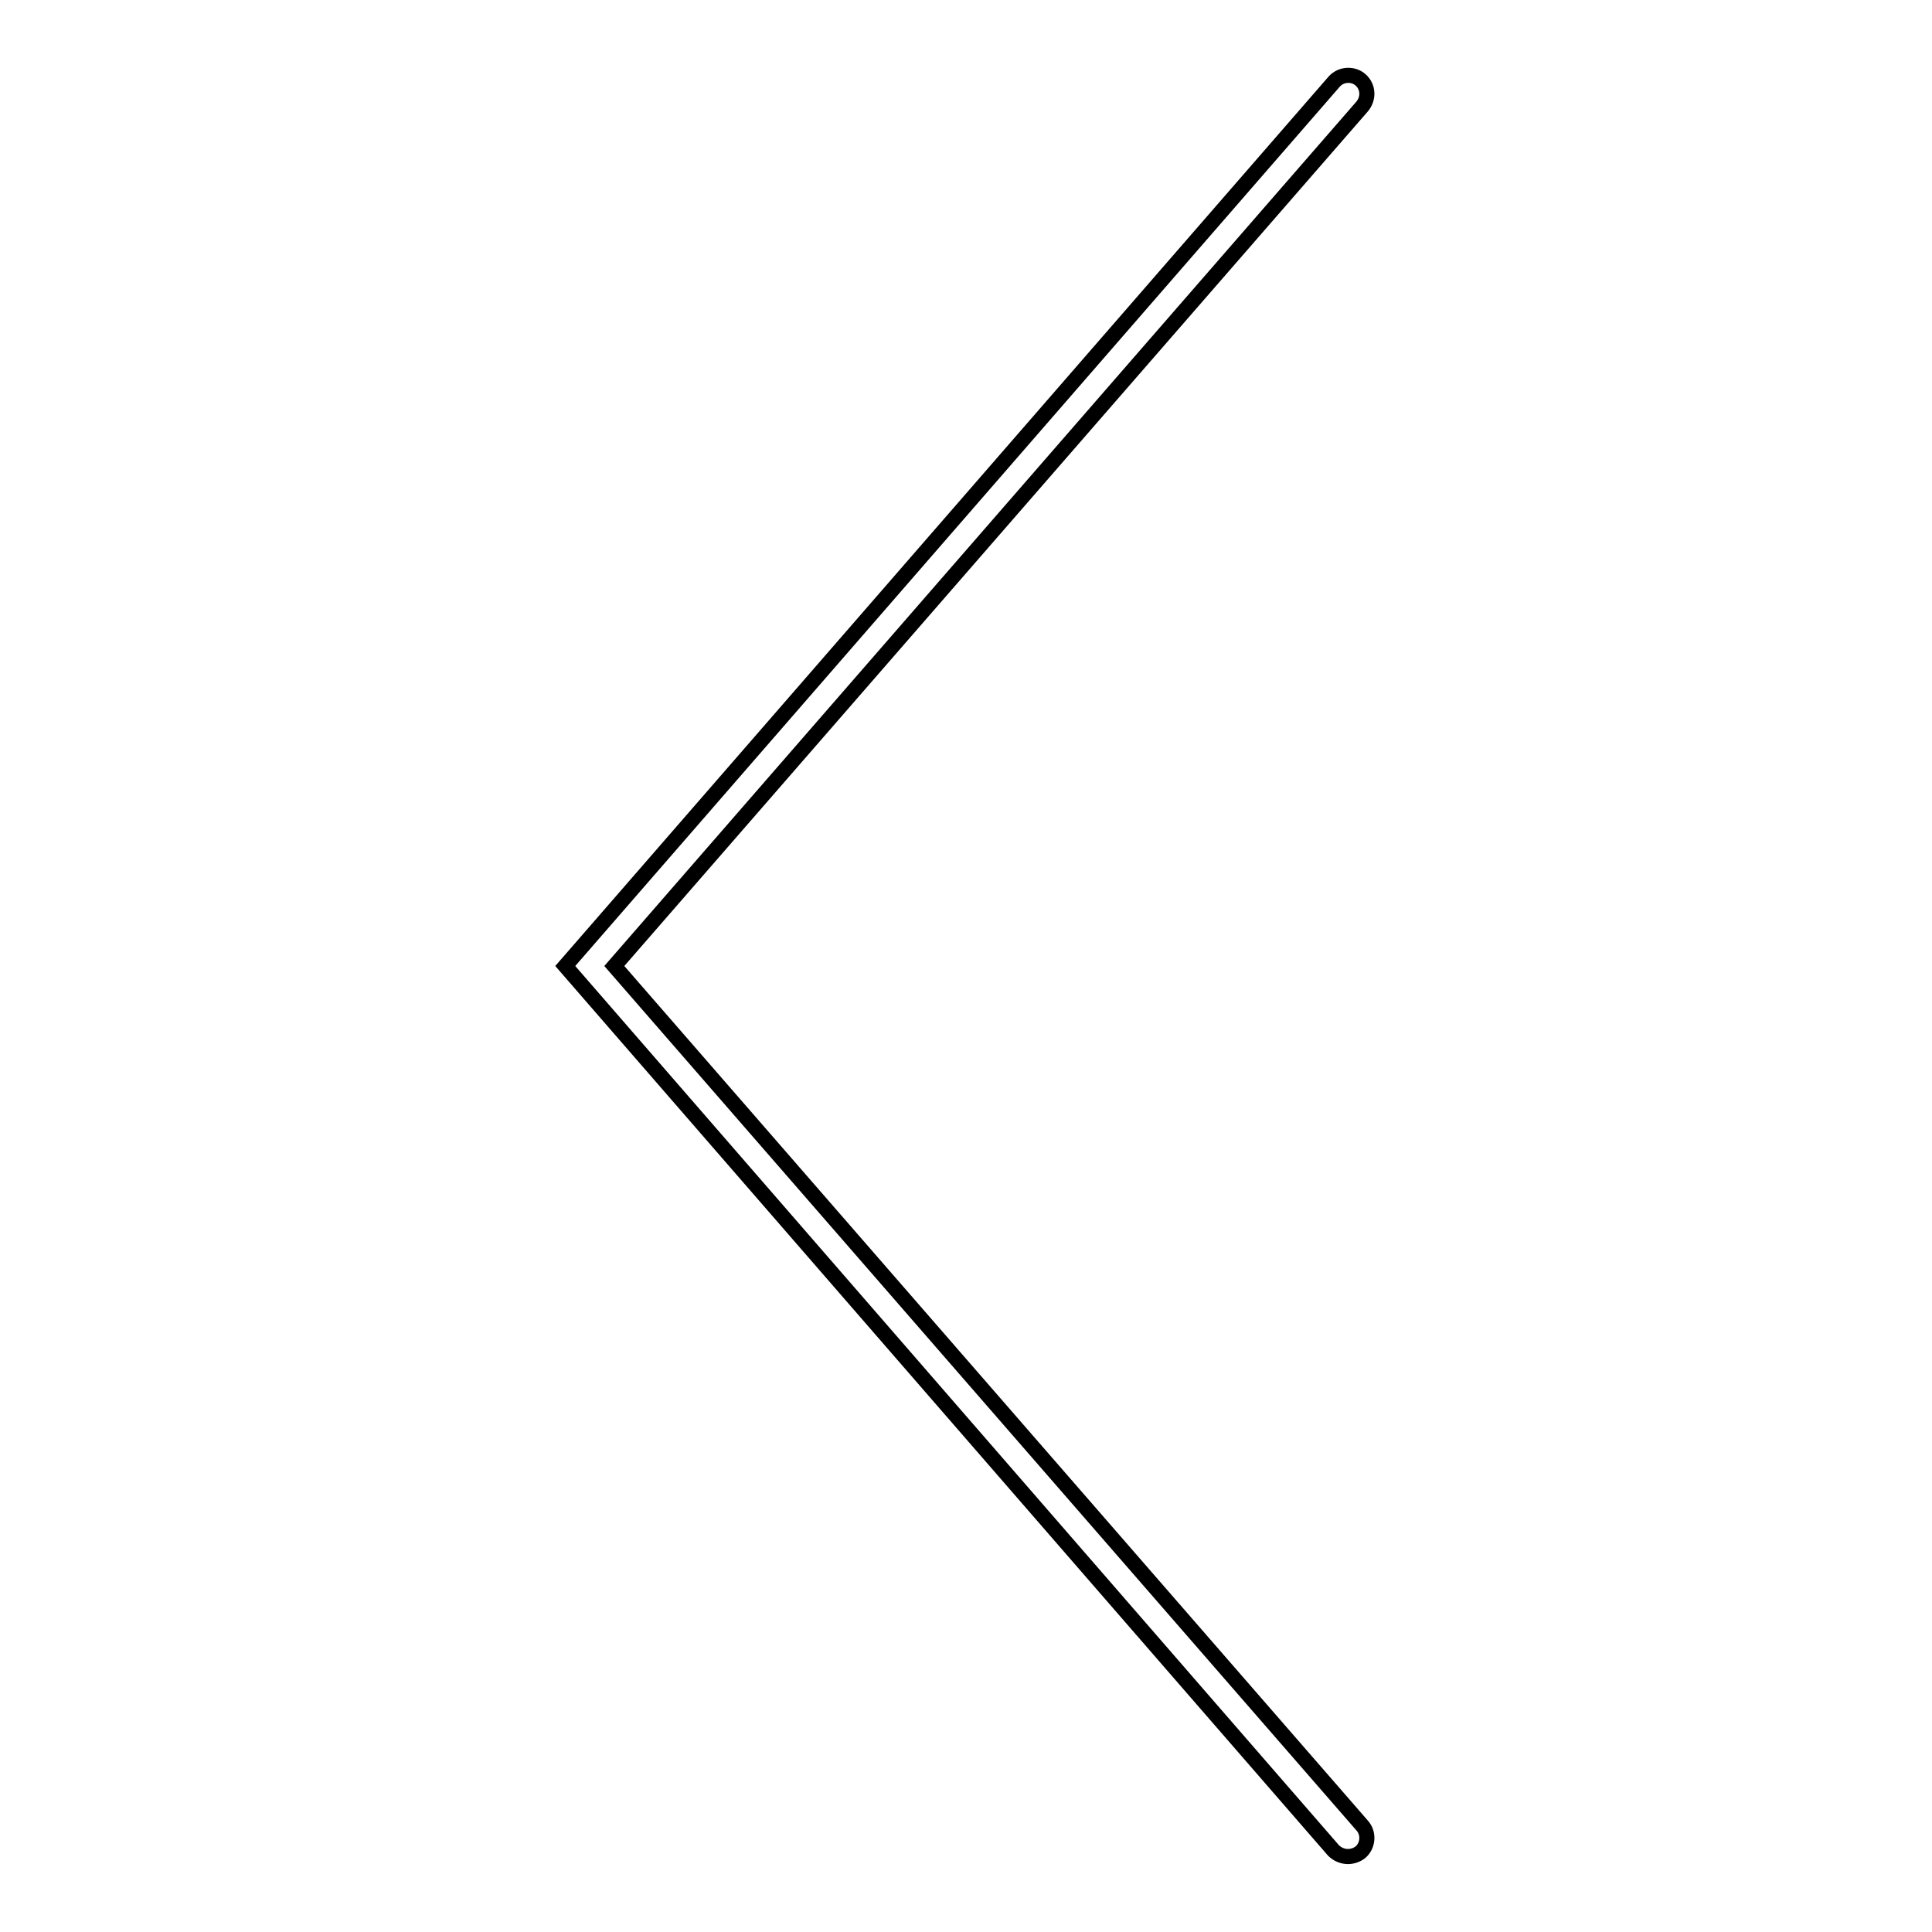 <?xml version="1.0" encoding="utf-8"?>
<!-- Svg Vector Icons : http://www.onlinewebfonts.com/icon -->
<!DOCTYPE svg PUBLIC "-//W3C//DTD SVG 1.1//EN" "http://www.w3.org/Graphics/SVG/1.1/DTD/svg11.dtd">
<svg version="1.1" xmlns="http://www.w3.org/2000/svg" xmlns:xlink="http://www.w3.org/1999/xlink" x="0px" y="0px" viewBox="0 0 256 256" enable-background="new 0 0 256 256" xml:space="preserve">
<g><g><path stroke-width="2" fill-opacity="0" stroke="#000000"  d="M178.6,246c-0.7,0-1.4-0.3-1.9-0.8L74.9,128L176.8,10.8c0.9-1,2.5-1.1,3.5-0.2c1,0.9,1.1,2.4,0.2,3.5L81.4,128l99.1,113.9c0.9,1,0.8,2.6-0.2,3.5C179.8,245.8,179.2,246,178.6,246z"/></g></g>
</svg>